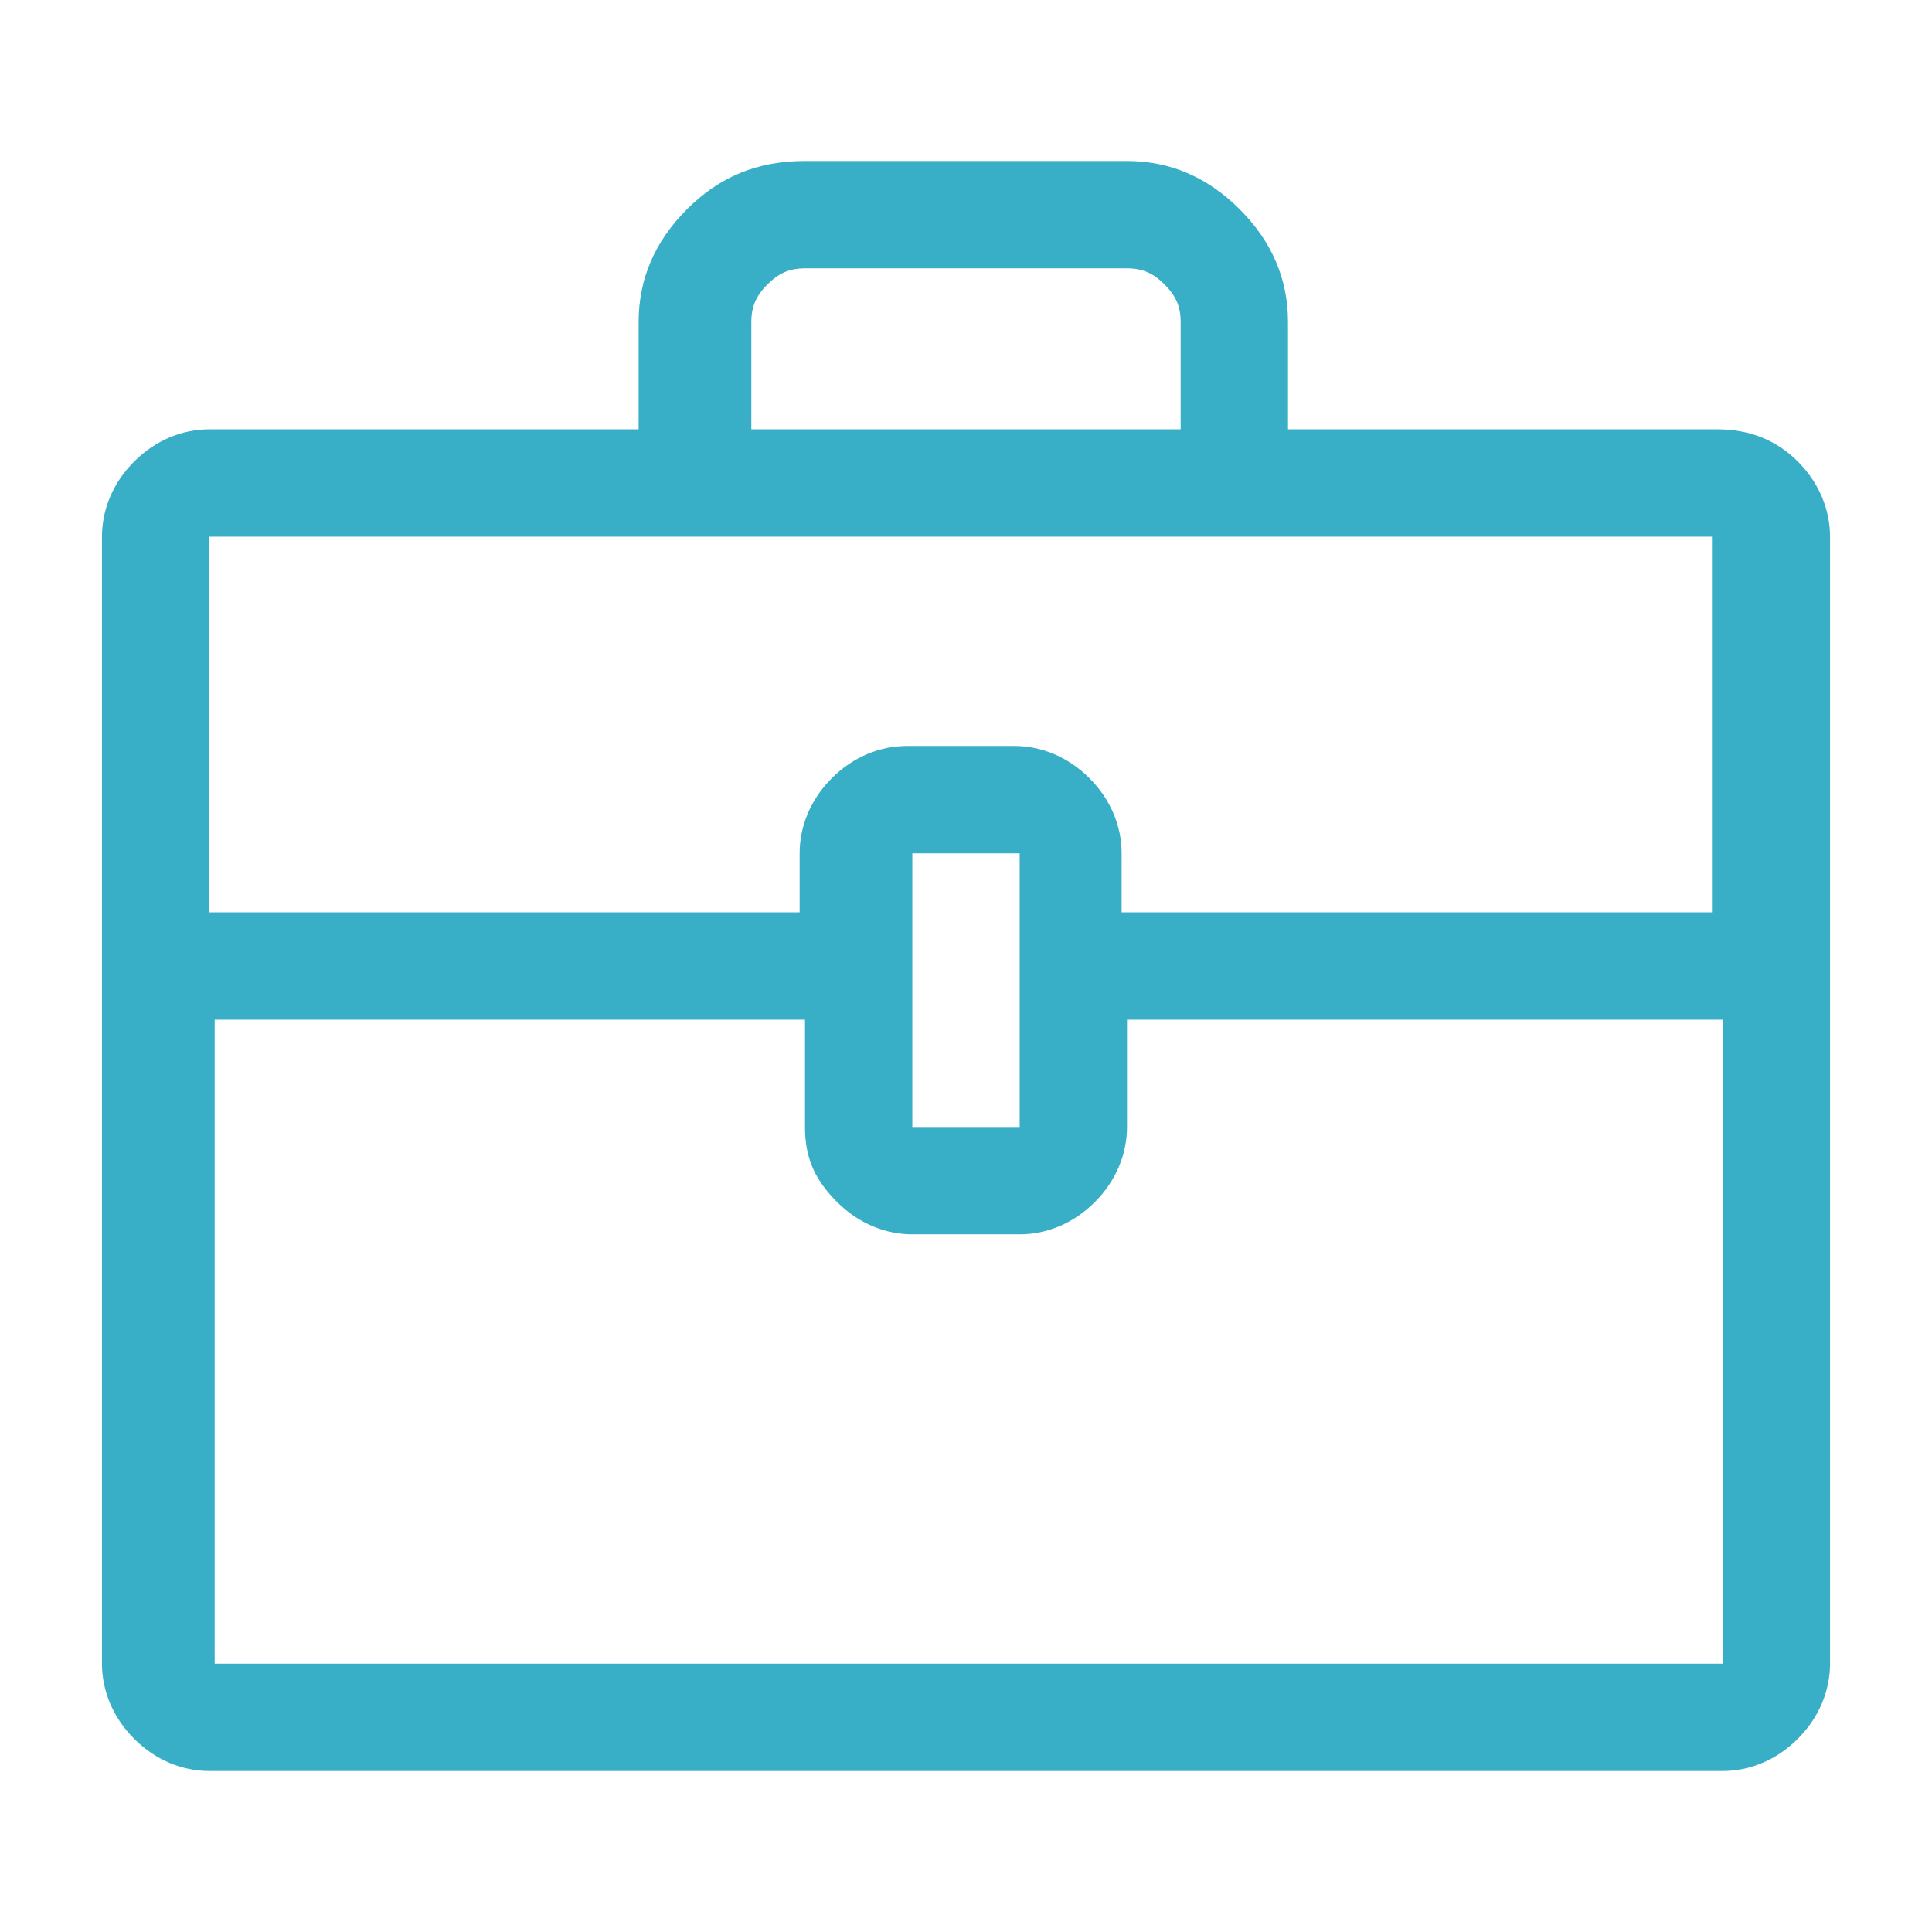 <svg width="36" height="36" viewBox="0 0 36 36" fill="none" xmlns="http://www.w3.org/2000/svg">
<path fill="#38AFC7" d="M33.5,8.6c0.4,0.4,0.6,0.9,0.6,1.4v21c0,0.5-0.2,1-0.6,1.4c-0.4,0.4-0.9,0.6-1.4,0.6H3.9
		c-0.5,0-1-0.2-1.4-0.6C2.1,32,1.9,31.5,1.9,31V19v-2v-7c0-0.5,0.2-1,0.6-1.4C2.9,8.2,3.4,8,3.9,8h8V6c0-0.8,0.3-1.5,0.9-2.1
		C13.4,3.3,14.1,3,15,3h6c0.8,0,1.5,0.3,2.1,0.9C23.7,4.5,24,5.2,24,6V8h8C32.6,8,33.1,8.2,33.5,8.6z M3.9,17h11v-1.1
		c0-0.5,0.2-1,0.6-1.4c0.4-0.4,0.9-0.6,1.4-0.6h2c0.5,0,1,0.2,1.4,0.6c0.4,0.4,0.6,0.9,0.6,1.4V17h11v-7H3.9V17z M32.1,31V19H21v2
		c0,0.5-0.2,1-0.6,1.4C20,22.8,19.5,23,19,23h-2c-0.5,0-1-0.2-1.4-0.6C15.2,22,15,21.6,15,21v-2h-11v12H32.1z M14,8h8V6
		c0-0.3-0.1-0.5-0.3-0.7C21.5,5.1,21.3,5,21,5h-6c-0.3,0-0.5,0.1-0.7,0.3C14.1,5.5,14,5.7,14,6V8z M19,15.9h-2V21h2V15.9z"/>
</svg>
